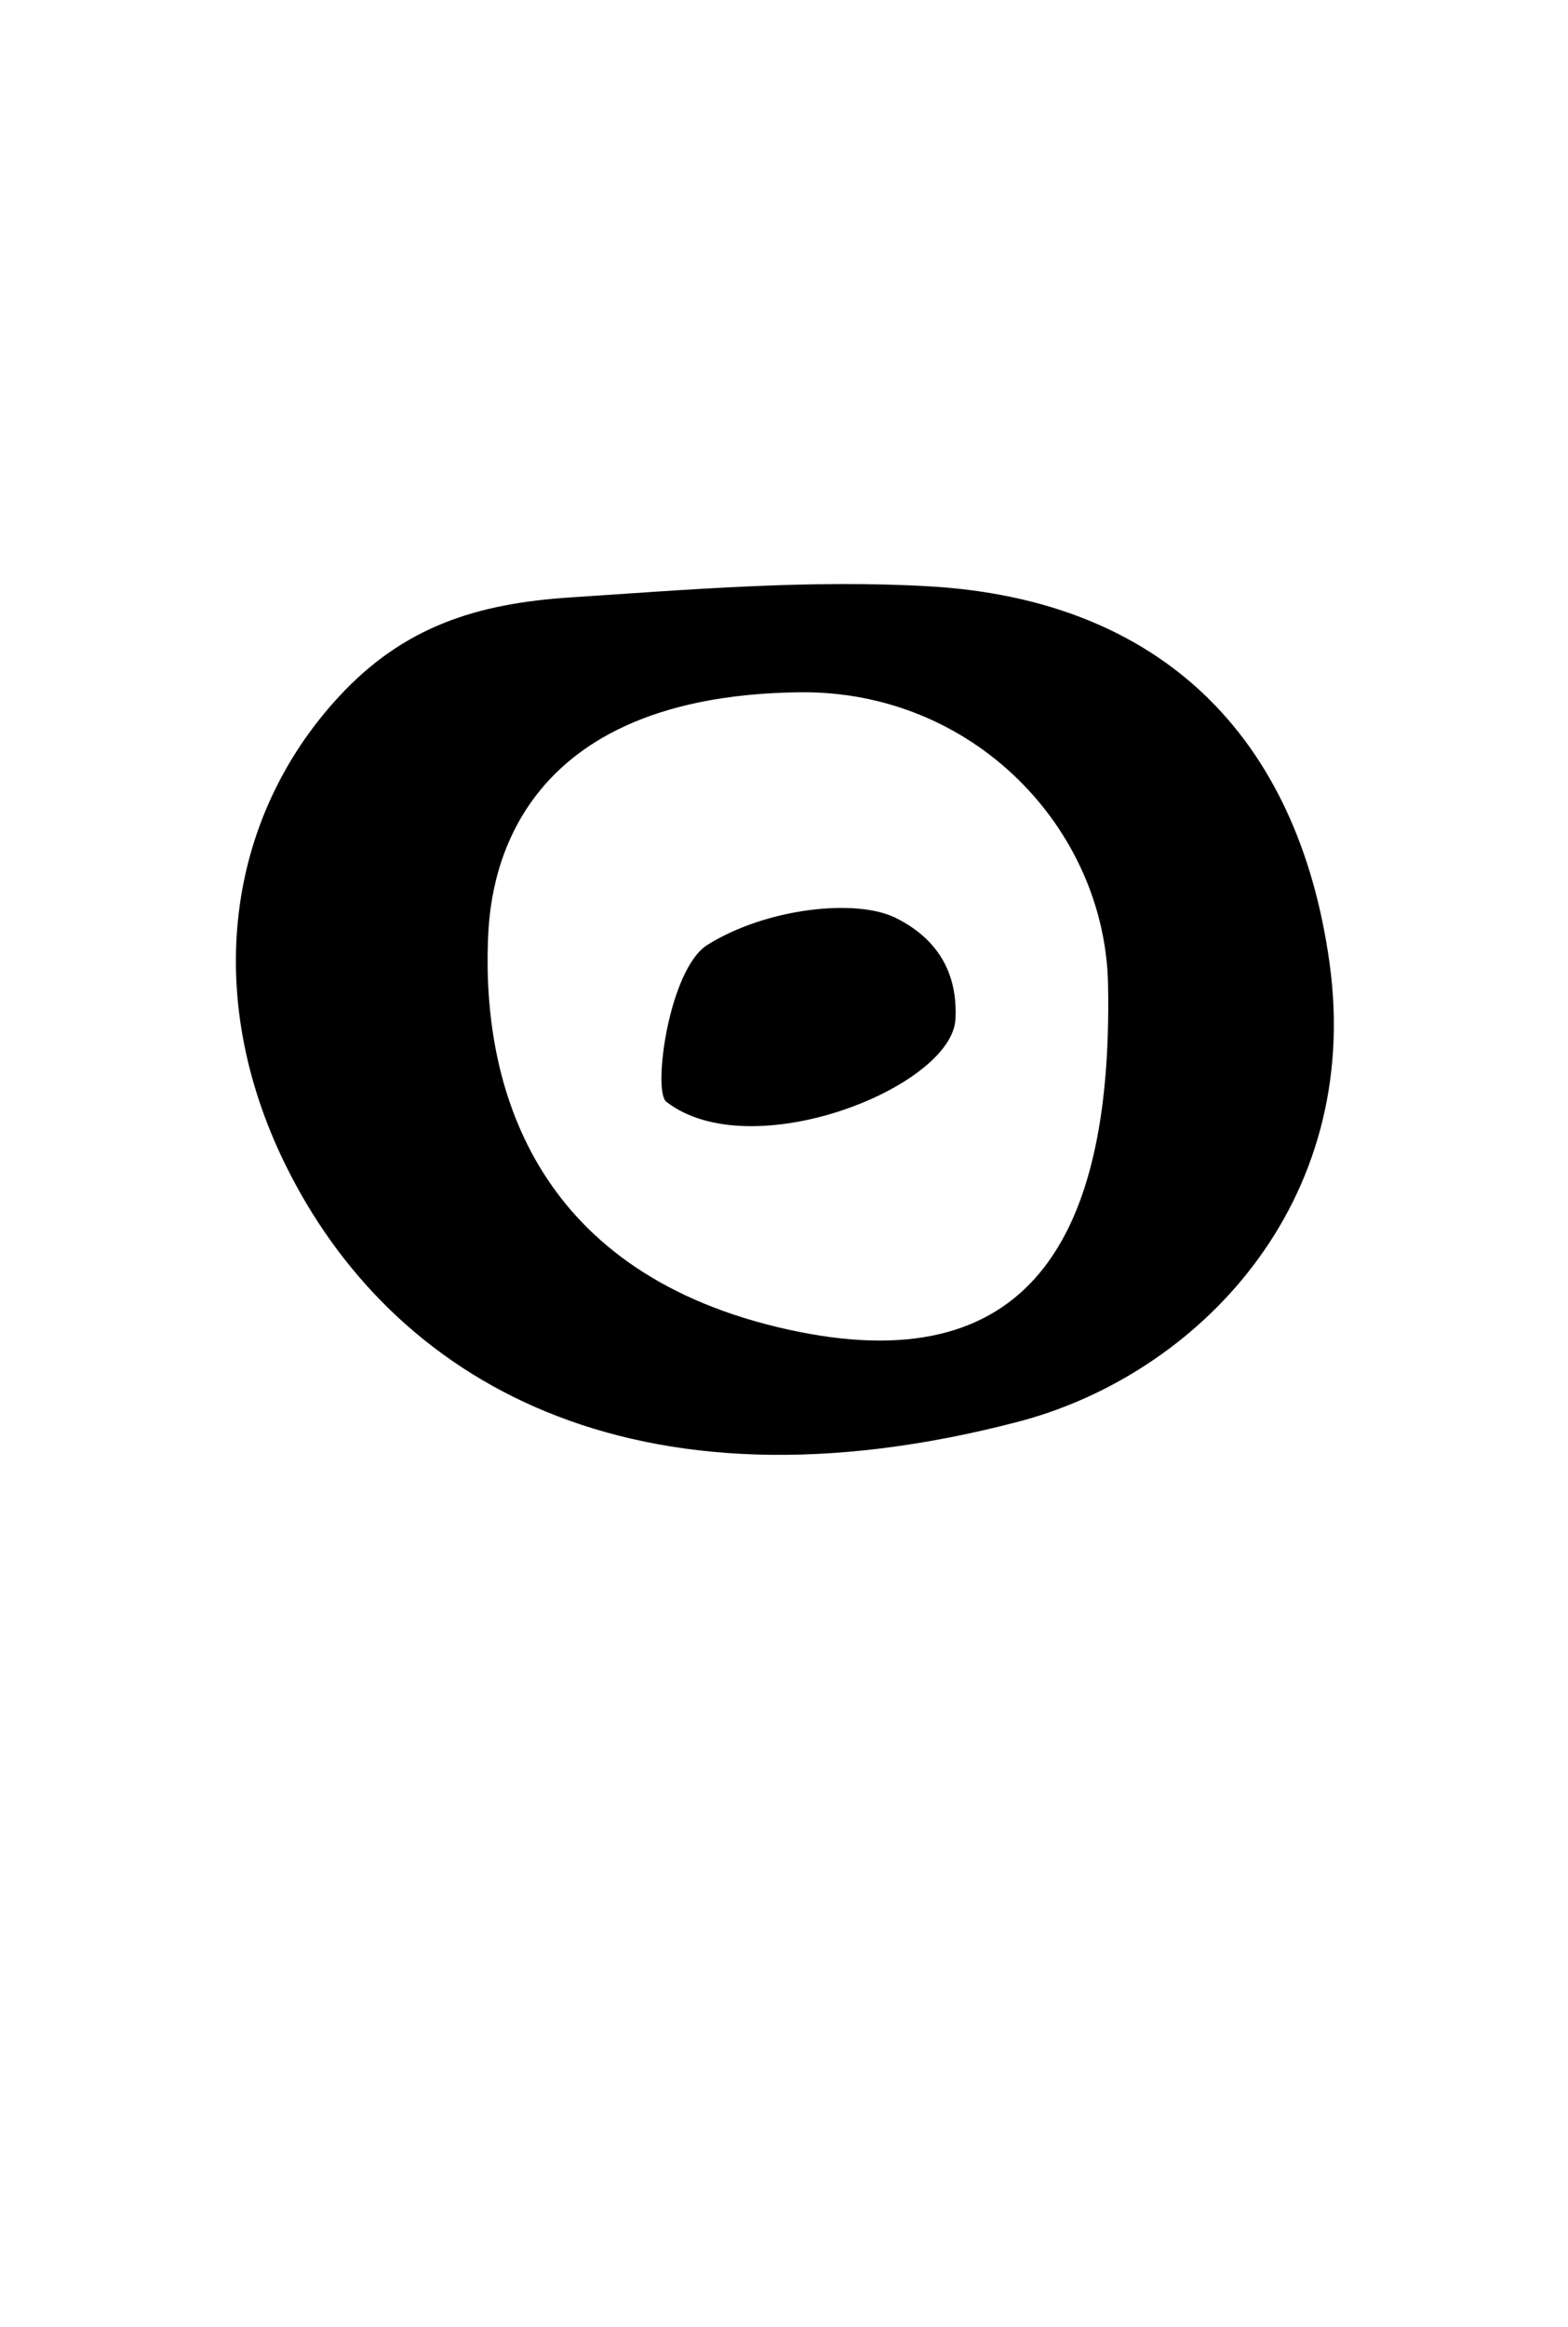<?xml version="1.0" standalone="no"?>
<!DOCTYPE svg PUBLIC "-//W3C//DTD SVG 20010904//EN" "http://www.w3.org/TR/2001/REC-SVG-20010904/DTD/svg10.dtd">
<!-- Created using Krita: https://krita.org -->
<svg xmlns="http://www.w3.org/2000/svg" 
    xmlns:xlink="http://www.w3.org/1999/xlink"
    xmlns:krita="http://krita.org/namespaces/svg/krita"
    xmlns:sodipodi="http://sodipodi.sourceforge.net/DTD/sodipodi-0.dtd"
    width="150.008pt"
    height="222.512pt"
    viewBox="0 0 150.008 222.512">
<defs/>
<path id="shape0" transform="translate(22.567, 55.842)" fill="#000000" fill-rule="evenodd" d="M53.906 10.349C25.432 10.695 24.285 29.545 24.116 34.053C23.599 47.822 28.38 65.401 51.781 71.039C74.788 76.583 83.935 64.081 83.439 38.288C83.152 23.4 70.568 10.146 53.906 10.349ZM66.375 0.223C88.436 1.509 101.612 14.519 104.627 36.225C107.827 59.261 91.979 75.621 74.813 80.102C37.969 89.72 14.851 76.209 4.684 55.413C-3.202 39.282 -0.9 22.395 9.858 10.763C16.075 4.041 23.067 1.865 32.008 1.278C43.461 0.525 54.935 -0.444 66.375 0.223Z" sodipodi:nodetypes="csssscssssss"/><path id="shape1" transform="translate(63.279, 86.811)" fill="#000000" fill-rule="evenodd" d="M4.412 3.522C0.707 5.828 -0.859 17.504 0.464 18.531C8.555 24.812 27.81 17.143 28.131 10.62C28.299 7.205 27.237 3.36 22.428 0.959C18.656 -0.925 10.089 -0.013 4.412 3.522Z" sodipodi:nodetypes="cssss"/>
</svg>

